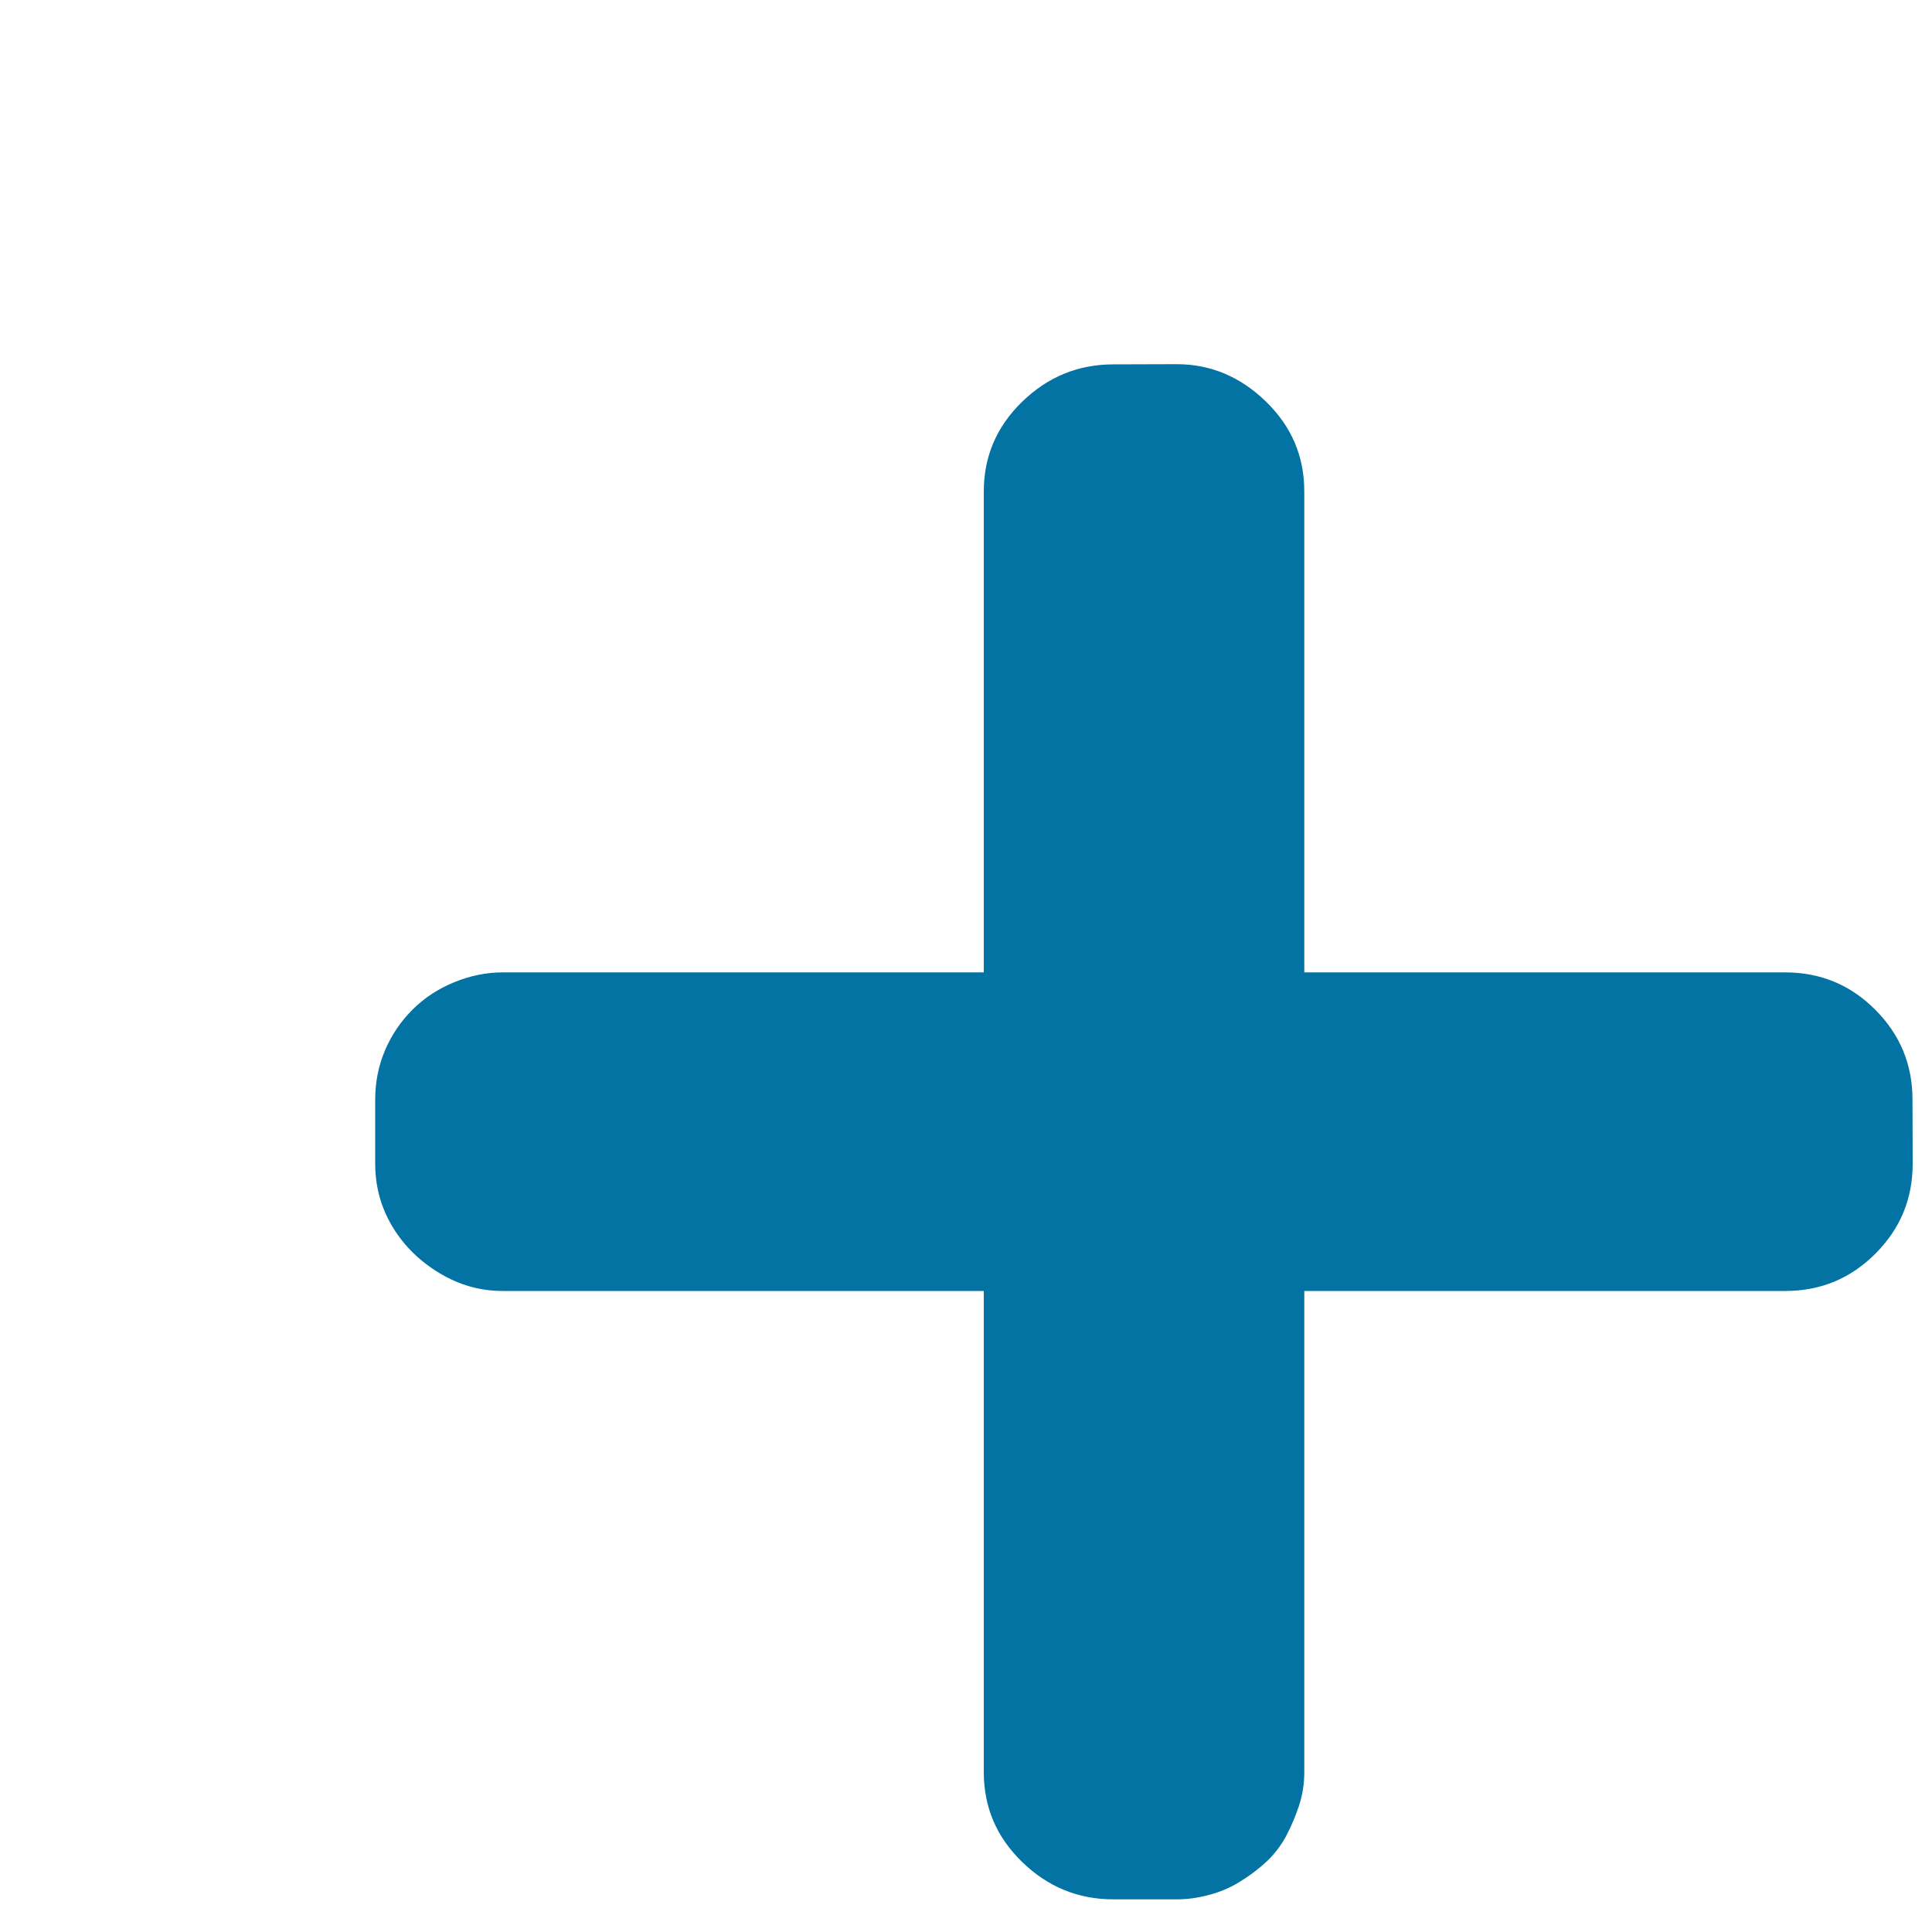 <svg xmlns="http://www.w3.org/2000/svg" viewBox="0 0 1000 1000" style="fill:#0273a2">
<title>Increase SVG icon</title>
<path d="M10,16.8L10,16.8L10,16.8z"/><path d="M990,602.3c0,18.2-6.4,33.7-19.3,46.6c-12.9,12.9-28.4,19.3-46.6,19.3H260.1c-11.4,0-22.2-3-32.4-9.1s-18.4-14-24.4-23.9s-9.1-20.8-9.1-33v-33c0-9.1,1.7-17.6,5.1-25.6s8.2-15,14.2-21c6.1-6.1,13.3-10.8,21.6-14.2c8.3-3.4,16.7-5.1,25-5.1h663.9c18.2,0,33.7,6.4,46.6,19.3c12.9,12.9,19.3,28.4,19.3,46.6L990,602.3L990,602.3z M609.1,188.5c17.4,0,32.8,6.4,46.1,19.3s19.9,28.4,19.9,46.6v662.8c0,6.1-0.9,11.9-2.8,17.6c-1.9,5.7-4.2,11-6.8,15.9c-2.7,4.9-6.1,9.3-10.2,13.1c-4.1,3.8-8.7,7.2-13.6,10.2c-4.9,3.1-10.3,5.3-15.9,6.8s-11.2,2.3-16.5,2.3h-33c-18.2,0-33.9-6.4-47.2-19.3c-13.3-12.9-19.9-28.4-19.9-46.6V254.5c0-18.2,6.6-33.7,19.9-46.6c13.3-12.9,29-19.3,47.2-19.3L609.1,188.5L609.1,188.5z"/>
</svg>